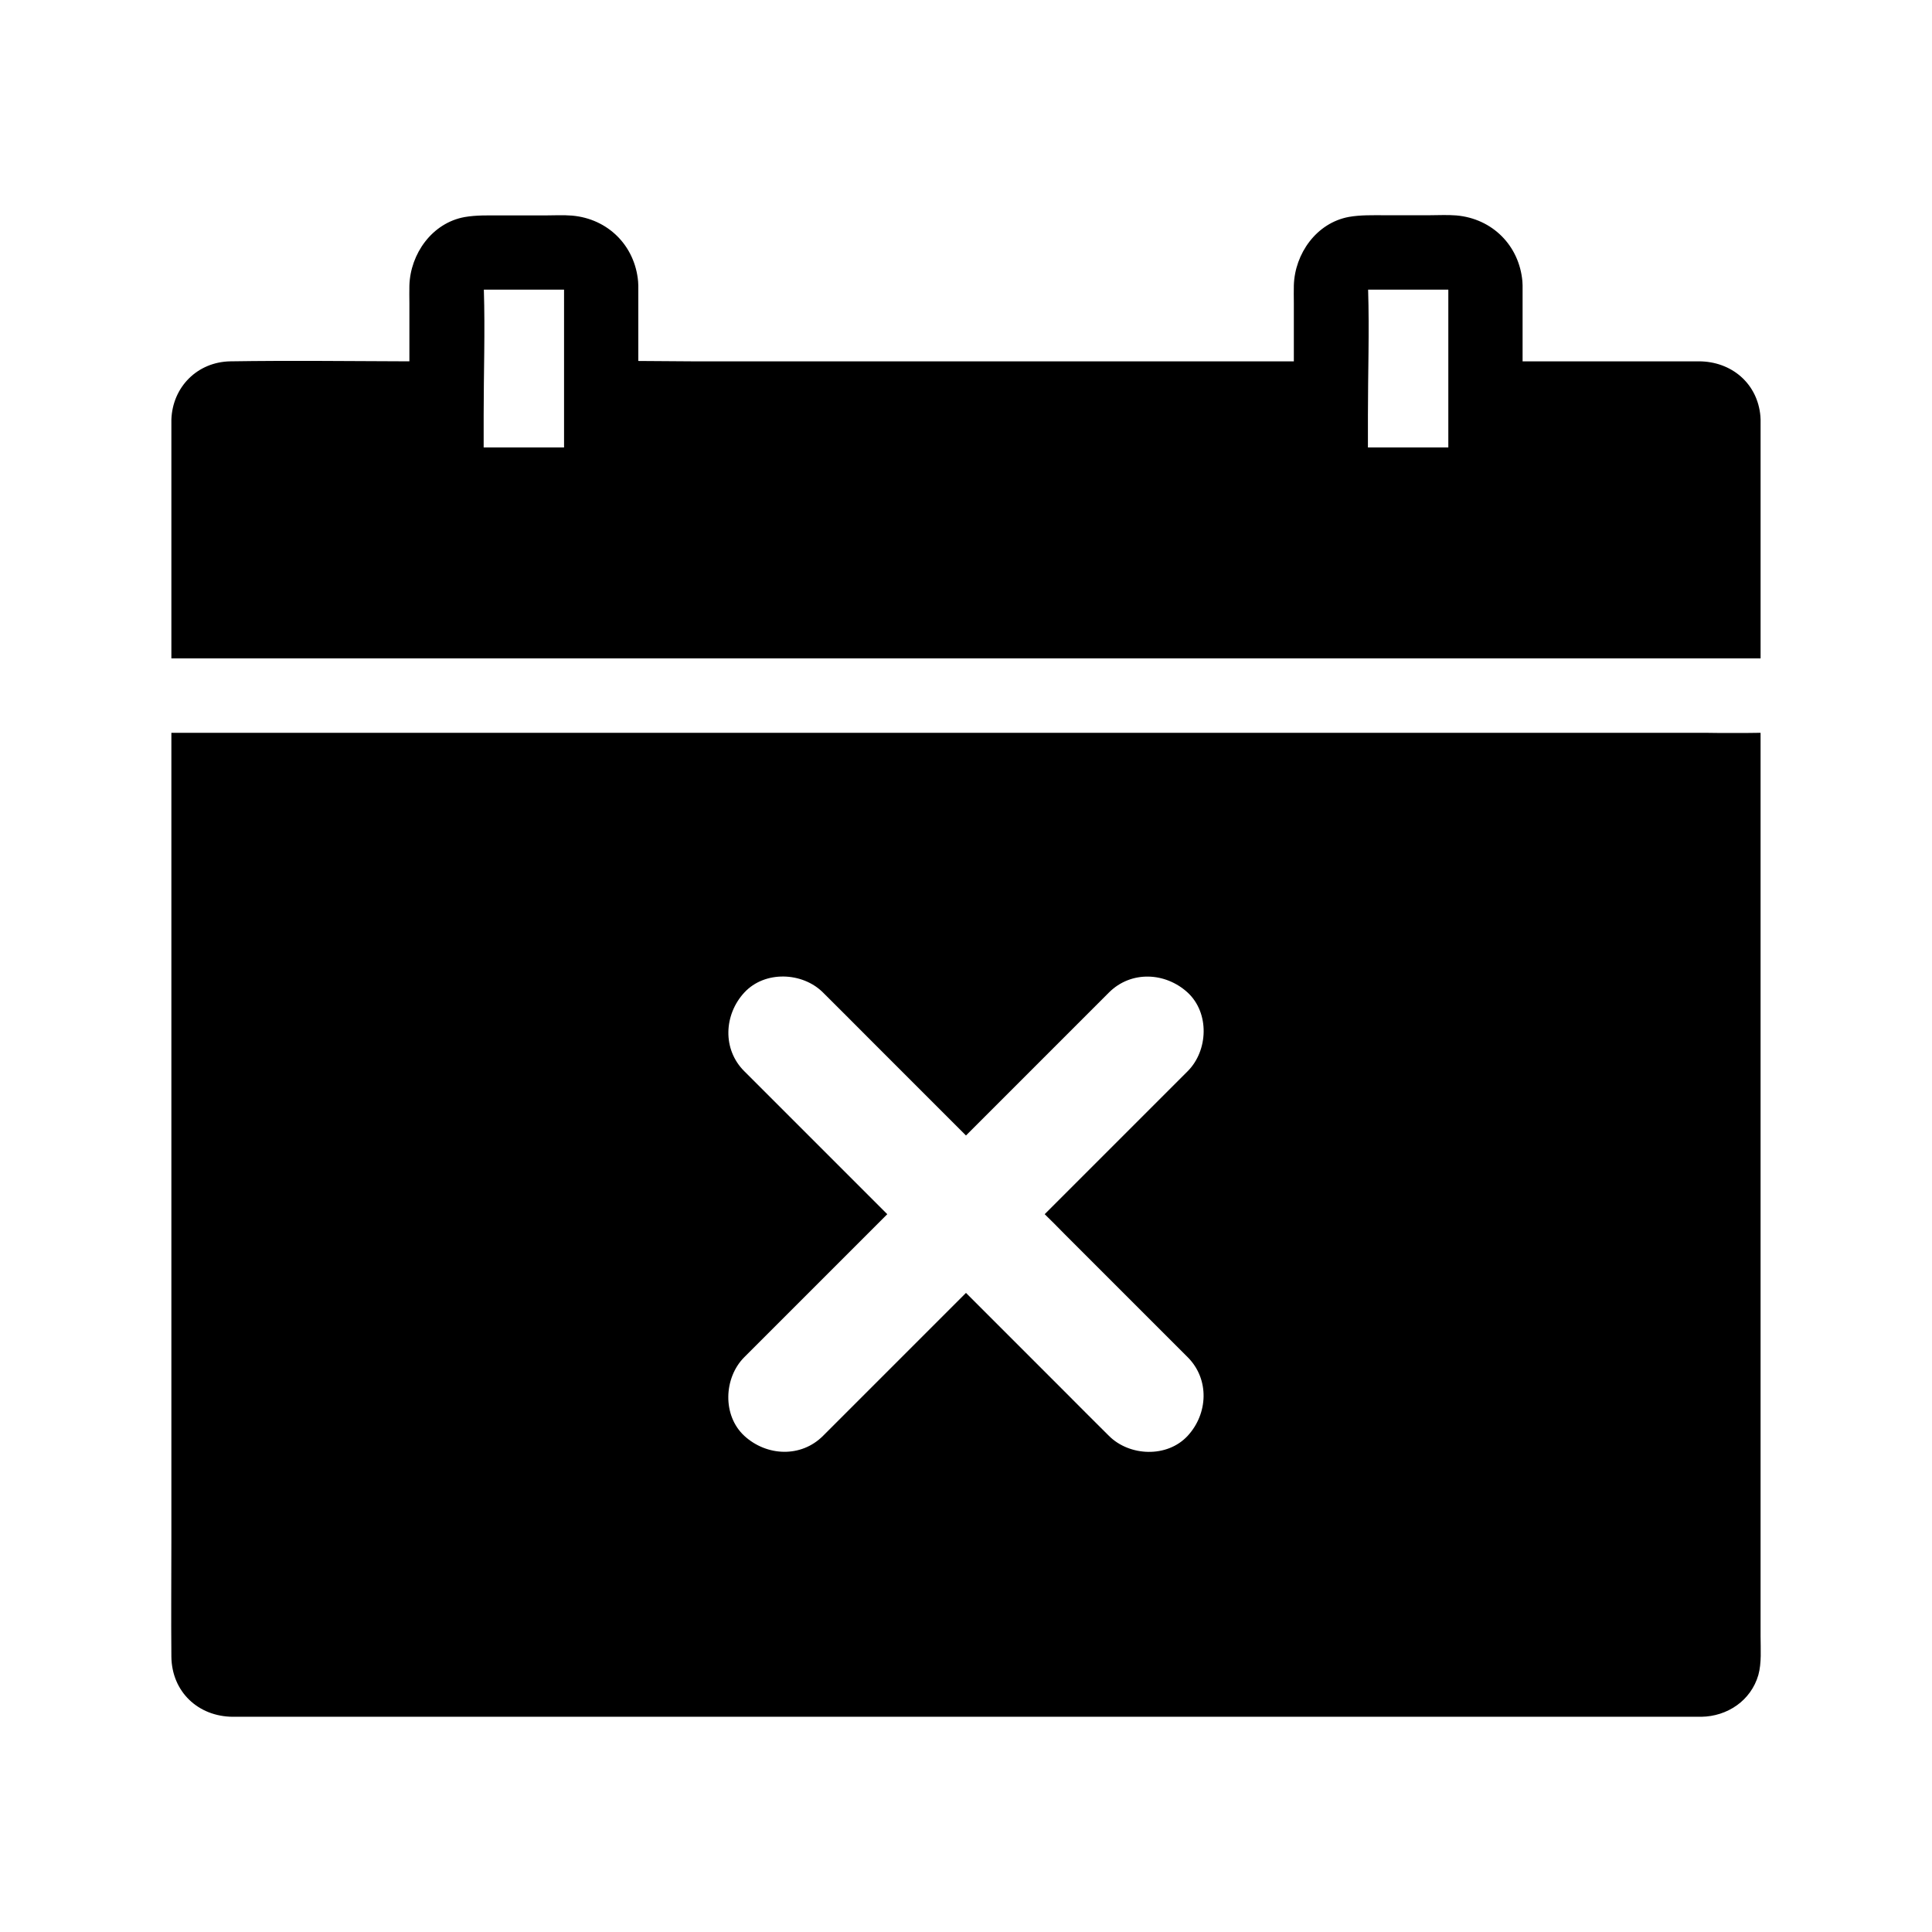 <?xml version="1.0" encoding="UTF-8"?>
<!-- Uploaded to: SVG Repo, www.svgrepo.com, Generator: SVG Repo Mixer Tools -->
<svg fill="#000000" width="800px" height="800px" version="1.1" viewBox="144 144 512 512" xmlns="http://www.w3.org/2000/svg">
 <g>
  <path d="m610.53 254.32c-0.738-8.66-7.625-14.562-16.336-14.562h-46.691v-20.121c0-0.344-0.051-0.738-0.051-1.082-0.836-9.445-7.922-16.629-17.516-17.465-2.363-0.195-4.773-0.051-7.086-0.051h-11.957c-3.148 0-6.297-0.098-9.398 0.441-8.609 1.574-14.367 9.742-14.613 18.156-0.051 1.523 0 3.051 0 4.574v15.547h-159.7c-4.676 0-9.348-0.098-14.023-0.098v-19.977c0-0.344-0.051-0.738-0.051-1.082-0.836-9.445-7.922-16.629-17.516-17.465-2.363-0.195-4.773-0.051-7.086-0.051h-12c-3.148 0-6.297-0.098-9.398 0.441-8.609 1.574-14.367 9.742-14.613 18.156-0.051 1.523 0 3.051 0 4.574v15.5c-15.793-0.051-31.637-0.246-47.43 0-8.758 0.148-15.348 6.789-15.645 15.449v2.461 60.812h5.856l415.3-0.004v-63.32c0-0.293-0.047-0.539-0.047-0.836zm-317.05 8.266h-0.641-19.434-1.23v-0.934-7.676c0-11.02 0.395-22.188 0.051-33.211h20.859 0.395zm234.34 0h-0.688-19.387-1.23v-0.934-7.676c0-11.02 0.395-22.188 0.051-33.211h20.859 0.395z"/>
  <path d="m610.57 577.66v-239.46c-2.461 0.051-4.922 0.051-7.379 0.051-2.461 0-4.922 0-7.379-0.051h-1.574-404.82v213.58c0 10.43-0.098 20.859 0 31.242 0.098 9.297 7.086 15.891 16.285 15.941h9.789 376.53 2.856c6.887-0.098 13.137-4.281 15.105-11.07 0.887-3.199 0.59-6.887 0.59-10.234zm-184.6-106.77 32.766 32.766c5.856 5.856 5.41 15.008 0 20.859-5.41 5.856-15.398 5.461-20.859 0-3.984-3.984-7.969-7.922-11.906-11.906l-25.977-25.977c-1.723 1.723-3.445 3.445-5.117 5.117-10.922 10.922-21.844 21.844-32.766 32.766-5.856 5.856-14.957 5.41-20.859 0-5.856-5.41-5.461-15.398 0-20.859 3.984-3.984 7.969-7.969 11.906-11.906 8.66-8.66 17.32-17.32 25.977-25.977-1.723-1.723-3.445-3.445-5.117-5.117-10.922-10.922-21.844-21.844-32.766-32.766-5.856-5.805-5.41-15.008 0-20.859 5.41-5.856 15.398-5.461 20.859 0 3.984 3.984 7.969 7.922 11.906 11.906l25.977 25.977c1.723-1.723 3.445-3.445 5.117-5.117 10.922-10.922 21.844-21.844 32.766-32.766 5.856-5.856 14.957-5.41 20.859 0 5.856 5.41 5.461 15.398 0 20.859-3.984 3.984-7.969 7.969-11.906 11.906l-25.977 25.977c1.723 1.676 3.445 3.398 5.117 5.117z"/>
 </g>
</svg>